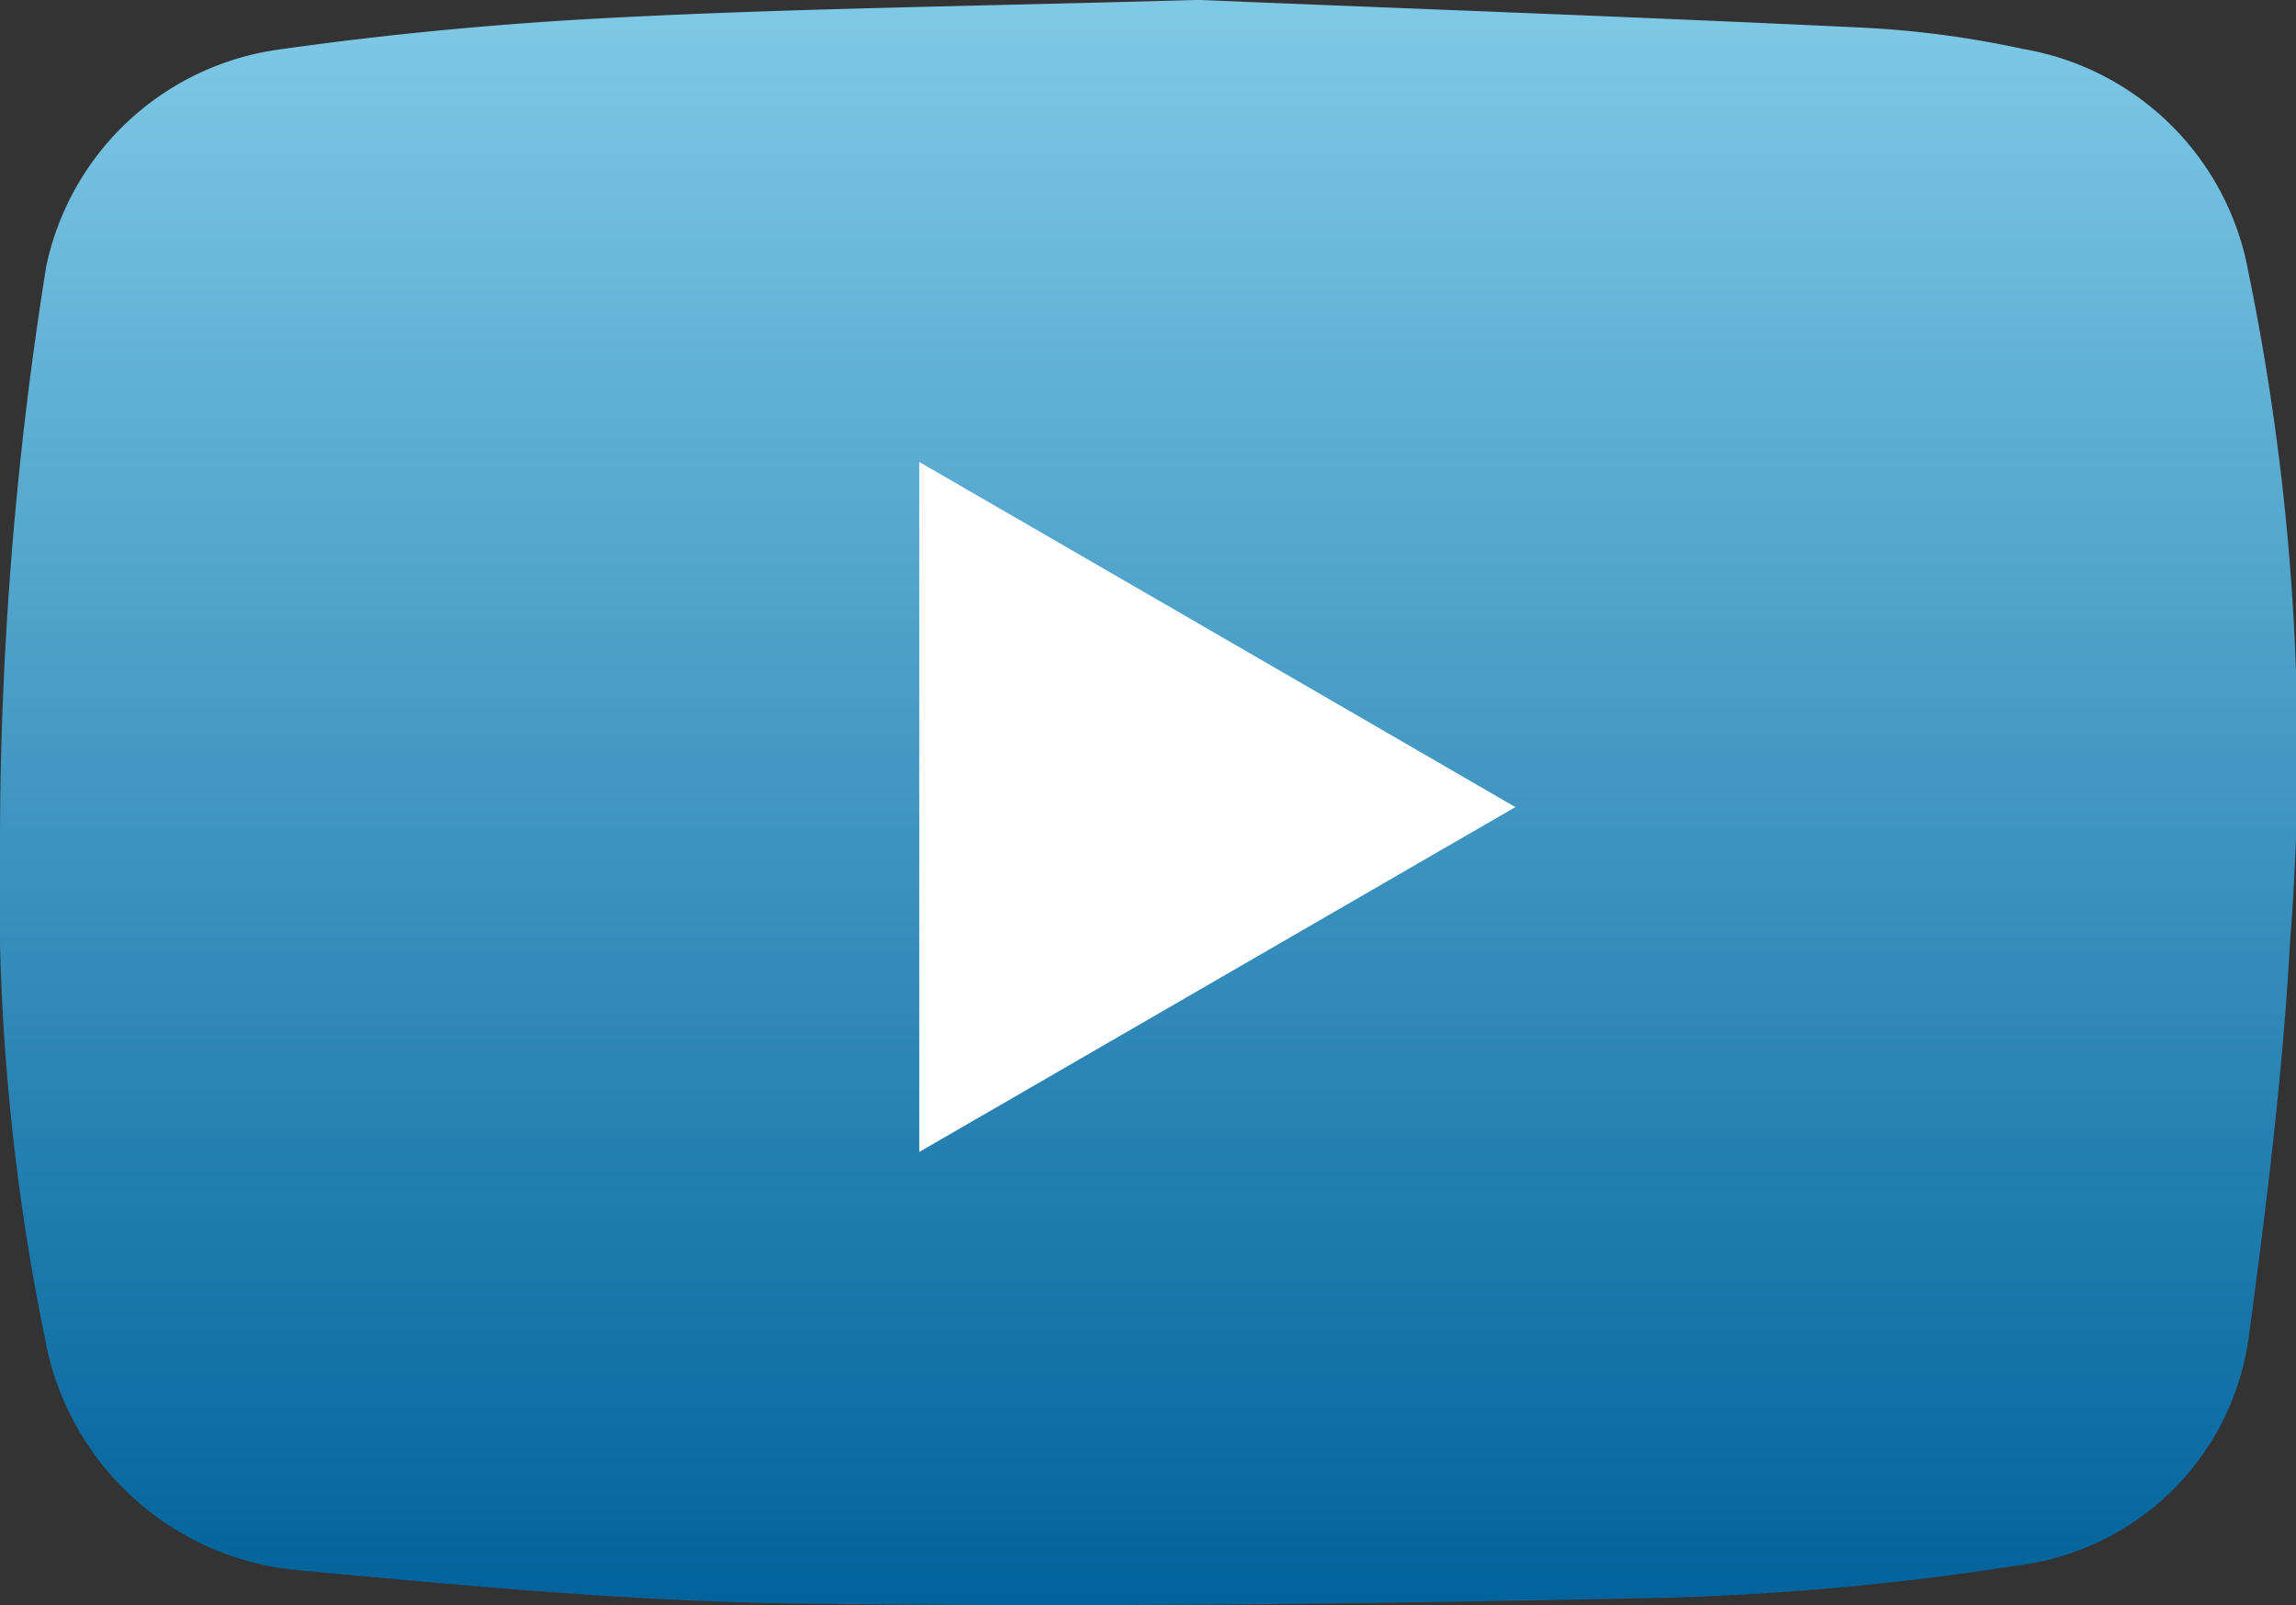 <svg xmlns="http://www.w3.org/2000/svg" xmlns:xlink="http://www.w3.org/1999/xlink" width="52.911" height="37" viewBox="0 0 52.911 37">
  <rect x="0" y="0" width="52.911" height="37" fill="#333333" stroke="none"/>
  <defs>
    <linearGradient id="linear-gradient" x1="0.5" x2="0.5" y2="1" gradientUnits="objectBoundingBox">
      <stop offset="0" stop-color="#80cae7"/>
      <stop offset="1" stop-color="#00629b"/>
    </linearGradient>
  </defs>
  <g id="Composant_137_19" data-name="Composant 137 – 19" transform="translate(0 0)">
    <rect id="Rectangle_5678" data-name="Rectangle 5678" width="31" height="32" transform="translate(13 2)" fill="#fff"/>
    <path id="Tracé_10434" data-name="Tracé 10434" d="M280.863,4.015c4.333.182,9.7.374,15.07.629a22.7,22.7,0,0,1,3.875.5A6.366,6.366,0,0,1,305,10.292a55.211,55.211,0,0,1,.958,15.447c-.166,3.03-.544,6.065-.948,9.073a6.127,6.127,0,0,1-5.108,5.253,64.173,64.173,0,0,1-8.236.776c-6.74.146-13.485.225-20.226.133-3.776-.051-7.553-.412-11.318-.76a6.525,6.525,0,0,1-5.9-5.343,51.493,51.493,0,0,1-1.037-11.6,84.4,84.4,0,0,1,1.066-13.12,6.371,6.371,0,0,1,5.263-4.98c2.664-.382,5.356-.629,8.044-.76,4.087-.206,8.178-.253,13.305-.4m-6.494,10.648V30.568c4.6-2.66,9.109-5.273,13.738-7.949-4.633-2.687-9.148-5.3-13.738-7.956" transform="translate(-253.185 -4.015)" fill="url(#linear-gradient)"/>
  </g>
</svg>
